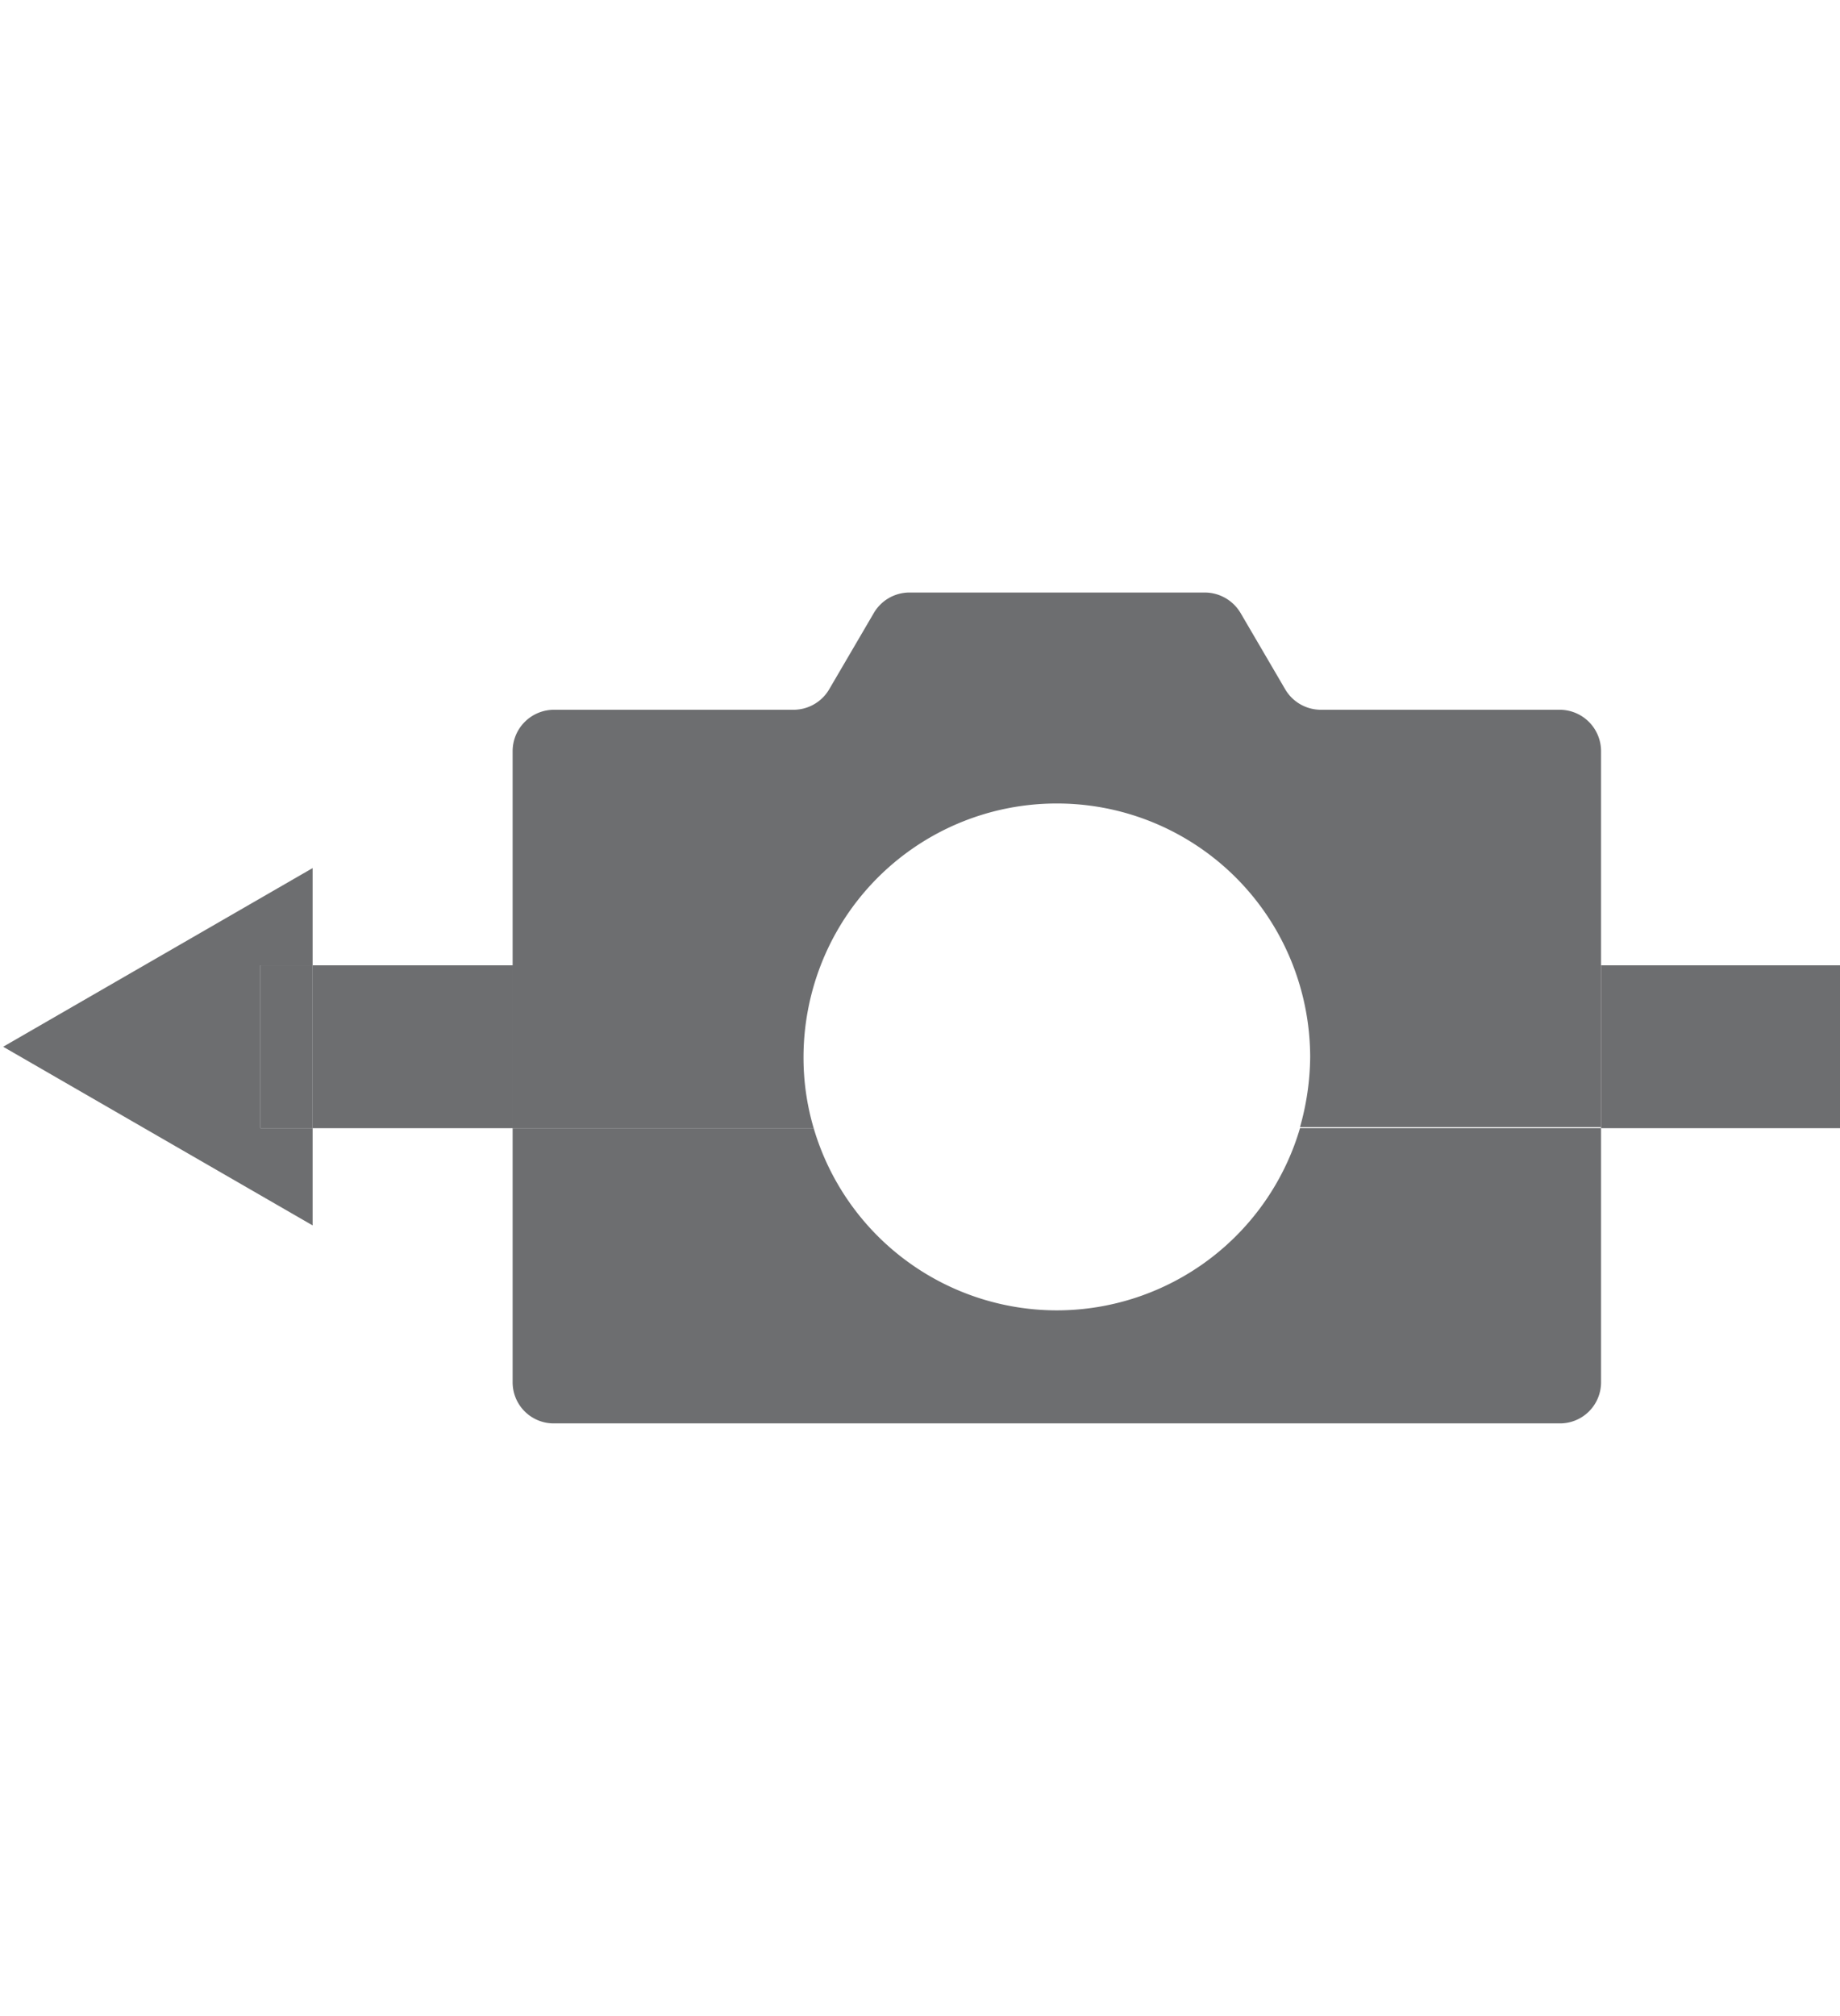 ﻿<svg id="Layer_1" data-name="Layer 1" xmlns="http://www.w3.org/2000/svg" viewBox="0 0 52.44 57.44"><defs><style>.cls-1{fill:#6d6e70;}</style></defs><rect class="cls-1" x="45.63" y="27.5" width="6.81" height="4.64"/><rect class="cls-1" x="8.91" y="27.5" width="5.71" height="4.64"/><polygon class="cls-1" points="7.42 27.5 8.91 27.5 8.91 24.73 0.09 29.82 8.91 34.91 8.91 32.14 7.42 32.14 7.42 27.5"/><rect class="cls-1" x="7.42" y="27.5" width="1.49" height="4.64"/><path class="cls-1" d="M30.12,22.89a7.21,7.21,0,0,1,6.73,4.61h8.78V21.4a1.18,1.18,0,0,0-1.18-1.18H37.63a1.18,1.18,0,0,1-1-.58l-1.27-2.17a1.19,1.19,0,0,0-1-.59H25.9a1.18,1.18,0,0,0-1,.59l-1.27,2.17a1.18,1.18,0,0,1-1,.58H15.79a1.18,1.18,0,0,0-1.18,1.18v6.1h8.78A7.21,7.21,0,0,1,30.12,22.89Z"/><path class="cls-1" d="M30.12,37.33a7.23,7.23,0,0,1-6.93-5.19H14.61v7.24a1.17,1.17,0,0,0,1.18,1.17H44.45a1.17,1.17,0,0,0,1.18-1.17V32.14H37.05A7.23,7.23,0,0,1,30.12,37.33Z"/><path class="cls-1" d="M22.9,30.11a7.29,7.29,0,0,1,.49-2.61H14.61v4.64h8.58A7.11,7.11,0,0,1,22.9,30.11Z"/><path class="cls-1" d="M36.85,27.5a7.29,7.29,0,0,1,.49,2.61,7.49,7.49,0,0,1-.29,2h8.58V27.5Z"/></svg>